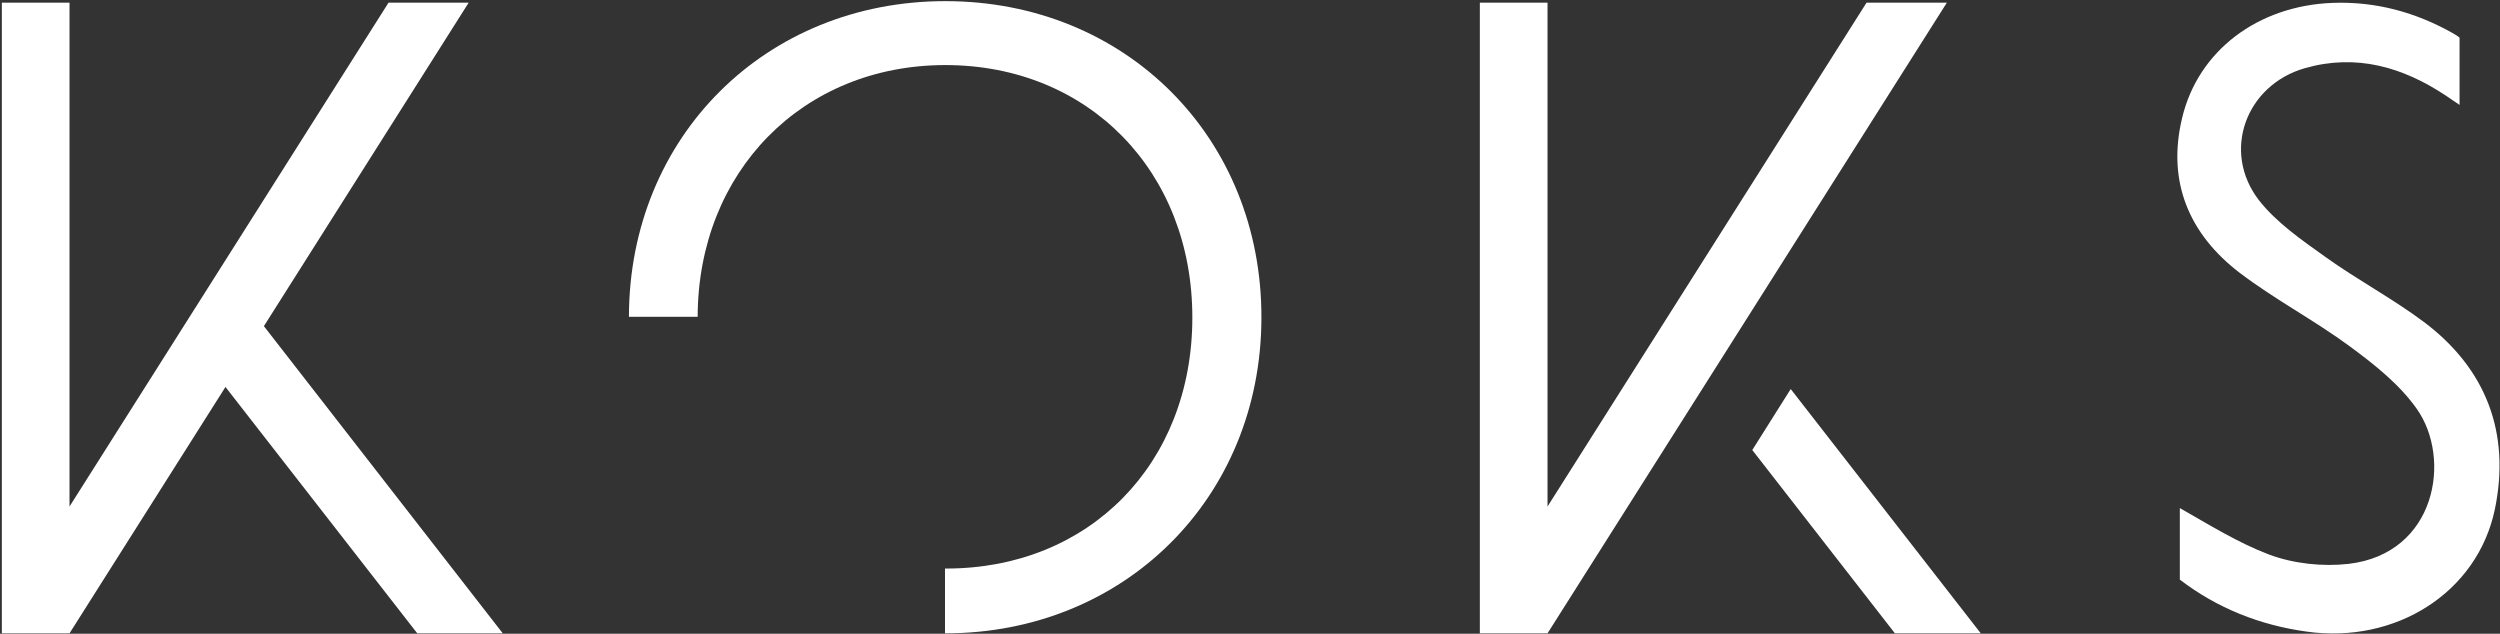 <?xml version="1.0" encoding="UTF-8"?> <svg xmlns="http://www.w3.org/2000/svg" width="1361" height="345" viewBox="0 0 1361 345" fill="none"><rect x="0" y="0" width="1361" height="345" fill="#333333" stroke="none"/> <g clip-path="url(#clip0_231_2015)"> <path d="M514.648 0.62C416.837 0.62 342.677 74.377 342.395 172.092C342.395 172.186 342.395 172.28 342.395 172.469H379.804C379.992 93.43 437.002 35.423 514.648 35.423C592.576 35.423 649.209 93.335 649.115 173.035C649.02 252.451 593.047 309.514 515.119 309.514C514.93 309.514 514.648 309.514 514.459 309.514V344.79H514.553C612.27 344.79 686.43 270.938 686.713 173.318C687.089 74.943 612.93 0.62 514.648 0.62Z" fill="white"></path> <path d="M37.843 275.742V1.463H0.999V344.784H37.843L122.744 210.662L227.152 344.784H273.701L143.663 177.556L255.138 1.463H211.509L37.843 275.742Z" fill="white"></path> <path d="M1059.86 1.463H1016.14L842.471 275.742V1.463H805.627V344.784H842.471L1059.86 1.463Z" fill="white"></path> <path d="M1335.68 18.26C1315.14 6.658 1293.46 0.716 1269.91 1.565C1229.39 3.074 1196.69 27.409 1187.93 64.287C1179.63 98.902 1191.7 127.481 1219.4 148.608C1238.53 163.134 1260.01 174.358 1279.42 188.694C1292.62 198.409 1306.28 209.256 1315.61 222.46C1334.93 249.624 1326.26 301.405 1278.58 306.97C1264.44 308.573 1248.52 306.876 1235.23 301.877C1218.36 295.463 1202.81 285.748 1186.7 276.599V315.553C1207.06 331.116 1230.33 340.359 1255.77 343.849C1304.11 350.64 1348.68 322.721 1358.2 277.259C1366.78 235.853 1353.58 200.767 1319.47 175.206C1302.32 162.379 1283.19 152.287 1265.76 139.742C1252.95 130.594 1239.28 121.162 1229.76 108.994C1209.32 82.491 1222.6 46.367 1254.74 37.123C1282.72 29.106 1308.07 36.463 1331.63 52.12C1333.89 53.629 1336.25 55.233 1338.98 57.119V20.523C1338.04 19.674 1336.9 19.014 1335.68 18.26Z" fill="white"></path> <path d="M1078.33 344.786H1031.59L953.945 244.996L974.865 211.796L1078.33 344.786Z" fill="white"></path> </g> <defs> <clipPath id="clip0_231_2015"> <rect width="1361" height="345" fill="white"></rect> </clipPath> </defs> </svg> 